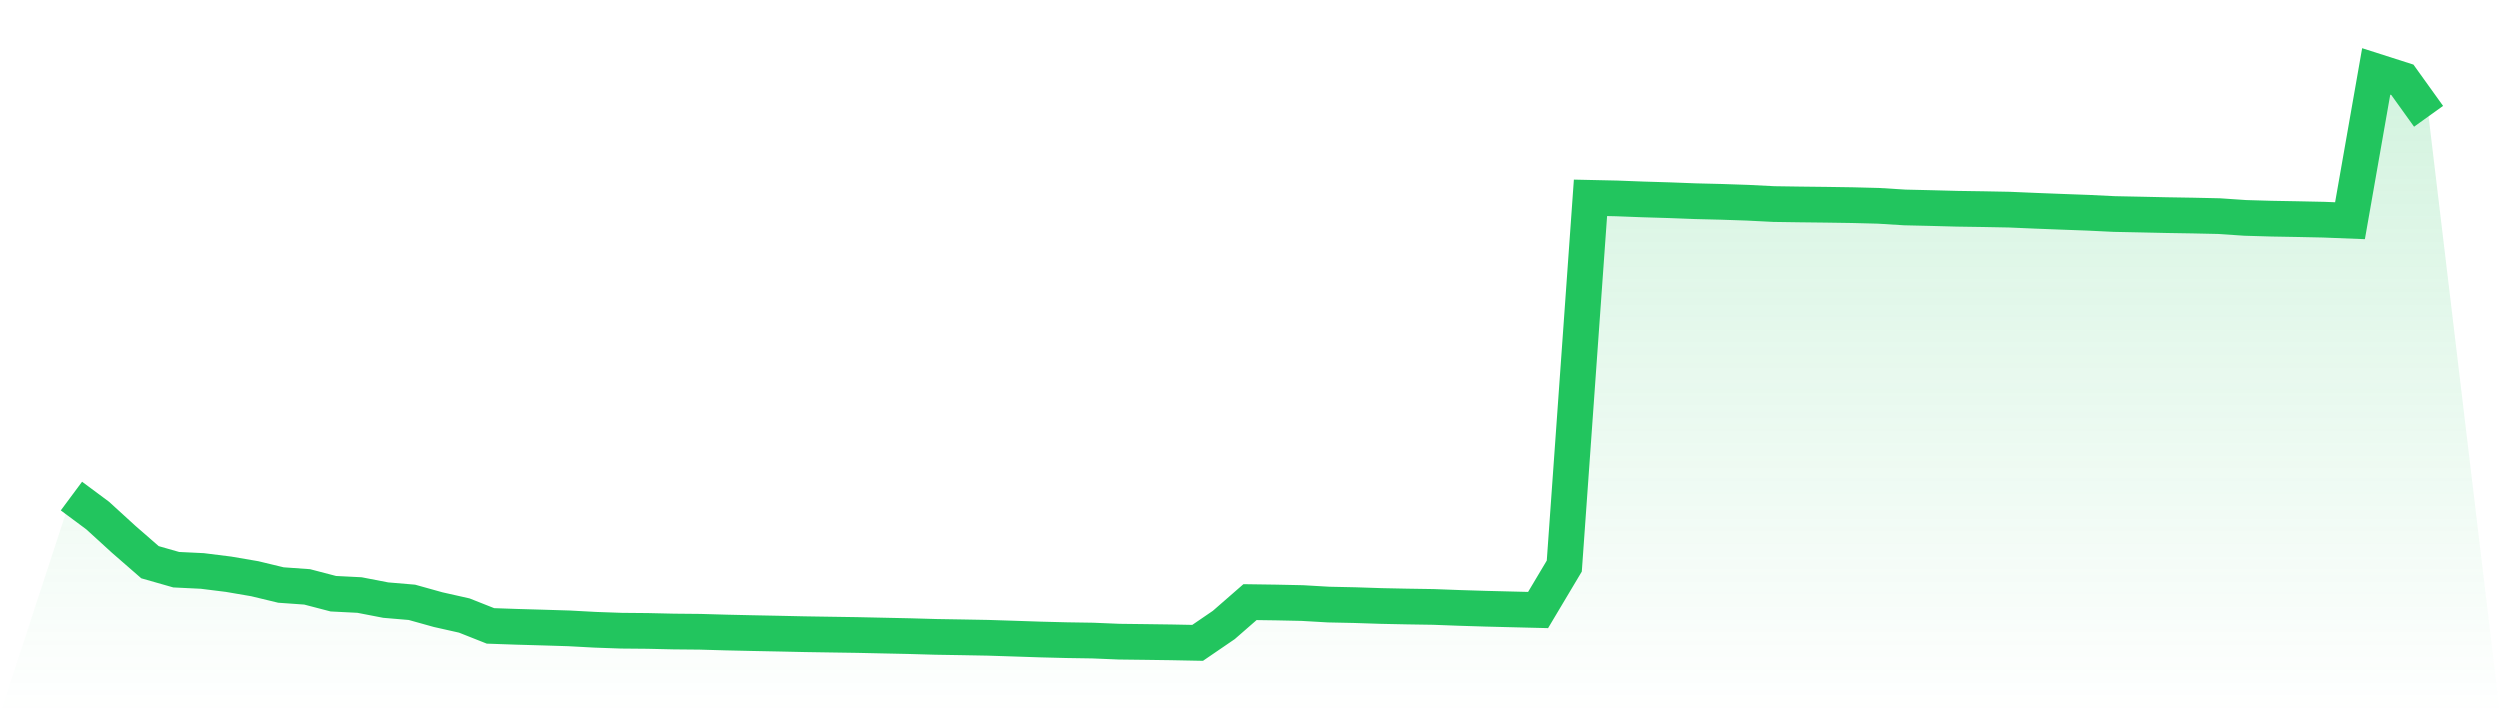 <svg viewBox="0 0 140 40" xmlns="http://www.w3.org/2000/svg">
<defs>
<linearGradient id="gradient" x1="0" x2="0" y1="0" y2="1">
<stop offset="0%" stop-color="#22c55e" stop-opacity="0.2"/>
<stop offset="100%" stop-color="#22c55e" stop-opacity="0"/>
</linearGradient>
</defs>
<path d="M4,27.78 L4,27.78 L5.467,28.869 L6.933,30.207 L8.4,31.484 L9.867,31.903 L11.333,31.974 L12.8,32.157 L14.267,32.408 L15.733,32.761 L17.2,32.865 L18.667,33.248 L20.133,33.322 L21.6,33.606 L23.067,33.73 L24.533,34.139 L26,34.469 L27.467,35.05 L28.933,35.101 L30.4,35.143 L31.867,35.188 L33.333,35.267 L34.8,35.319 L36.267,35.332 L37.733,35.365 L39.2,35.379 L40.667,35.421 L42.133,35.454 L43.6,35.483 L45.067,35.515 L46.533,35.538 L48,35.56 L49.467,35.592 L50.933,35.623 L52.4,35.665 L53.867,35.689 L55.333,35.716 L56.8,35.763 L58.267,35.812 L59.733,35.849 L61.2,35.872 L62.667,35.933 L64.133,35.951 L65.6,35.971 L67.067,36 L68.533,34.998 L70,33.719 L71.467,33.74 L72.933,33.771 L74.4,33.856 L75.867,33.887 L77.333,33.935 L78.8,33.965 L80.267,33.988 L81.733,34.043 L83.2,34.088 L84.667,34.125 L86.133,34.161 L87.6,31.7 L89.067,11.079 L90.533,11.111 L92,11.167 L93.467,11.211 L94.933,11.267 L96.4,11.303 L97.867,11.353 L99.333,11.427 L100.8,11.449 L102.267,11.466 L103.733,11.488 L105.2,11.526 L106.667,11.617 L108.133,11.651 L109.6,11.69 L111.067,11.712 L112.533,11.74 L114,11.803 L115.467,11.86 L116.933,11.914 L118.4,11.985 L119.867,12.015 L121.333,12.047 L122.8,12.071 L124.267,12.103 L125.733,12.202 L127.2,12.245 L128.667,12.271 L130.133,12.302 L131.6,12.36 L133.067,4 L134.533,4.469 L136,6.513 L140,40 L0,40 z" fill="url(#gradient)"/>
<path d="M4,27.78 L4,27.78 L5.467,28.869 L6.933,30.207 L8.4,31.484 L9.867,31.903 L11.333,31.974 L12.8,32.157 L14.267,32.408 L15.733,32.761 L17.2,32.865 L18.667,33.248 L20.133,33.322 L21.6,33.606 L23.067,33.73 L24.533,34.139 L26,34.469 L27.467,35.05 L28.933,35.101 L30.4,35.143 L31.867,35.188 L33.333,35.267 L34.8,35.319 L36.267,35.332 L37.733,35.365 L39.2,35.379 L40.667,35.421 L42.133,35.454 L43.6,35.483 L45.067,35.515 L46.533,35.538 L48,35.56 L49.467,35.592 L50.933,35.623 L52.4,35.665 L53.867,35.689 L55.333,35.716 L56.8,35.763 L58.267,35.812 L59.733,35.849 L61.2,35.872 L62.667,35.933 L64.133,35.951 L65.6,35.971 L67.067,36 L68.533,34.998 L70,33.719 L71.467,33.74 L72.933,33.771 L74.4,33.856 L75.867,33.887 L77.333,33.935 L78.8,33.965 L80.267,33.988 L81.733,34.043 L83.2,34.088 L84.667,34.125 L86.133,34.161 L87.6,31.7 L89.067,11.079 L90.533,11.111 L92,11.167 L93.467,11.211 L94.933,11.267 L96.4,11.303 L97.867,11.353 L99.333,11.427 L100.8,11.449 L102.267,11.466 L103.733,11.488 L105.2,11.526 L106.667,11.617 L108.133,11.651 L109.6,11.69 L111.067,11.712 L112.533,11.74 L114,11.803 L115.467,11.86 L116.933,11.914 L118.4,11.985 L119.867,12.015 L121.333,12.047 L122.8,12.071 L124.267,12.103 L125.733,12.202 L127.2,12.245 L128.667,12.271 L130.133,12.302 L131.6,12.36 L133.067,4 L134.533,4.469 L136,6.513" fill="none" stroke="#22c55e" stroke-width="2"/>
</svg>